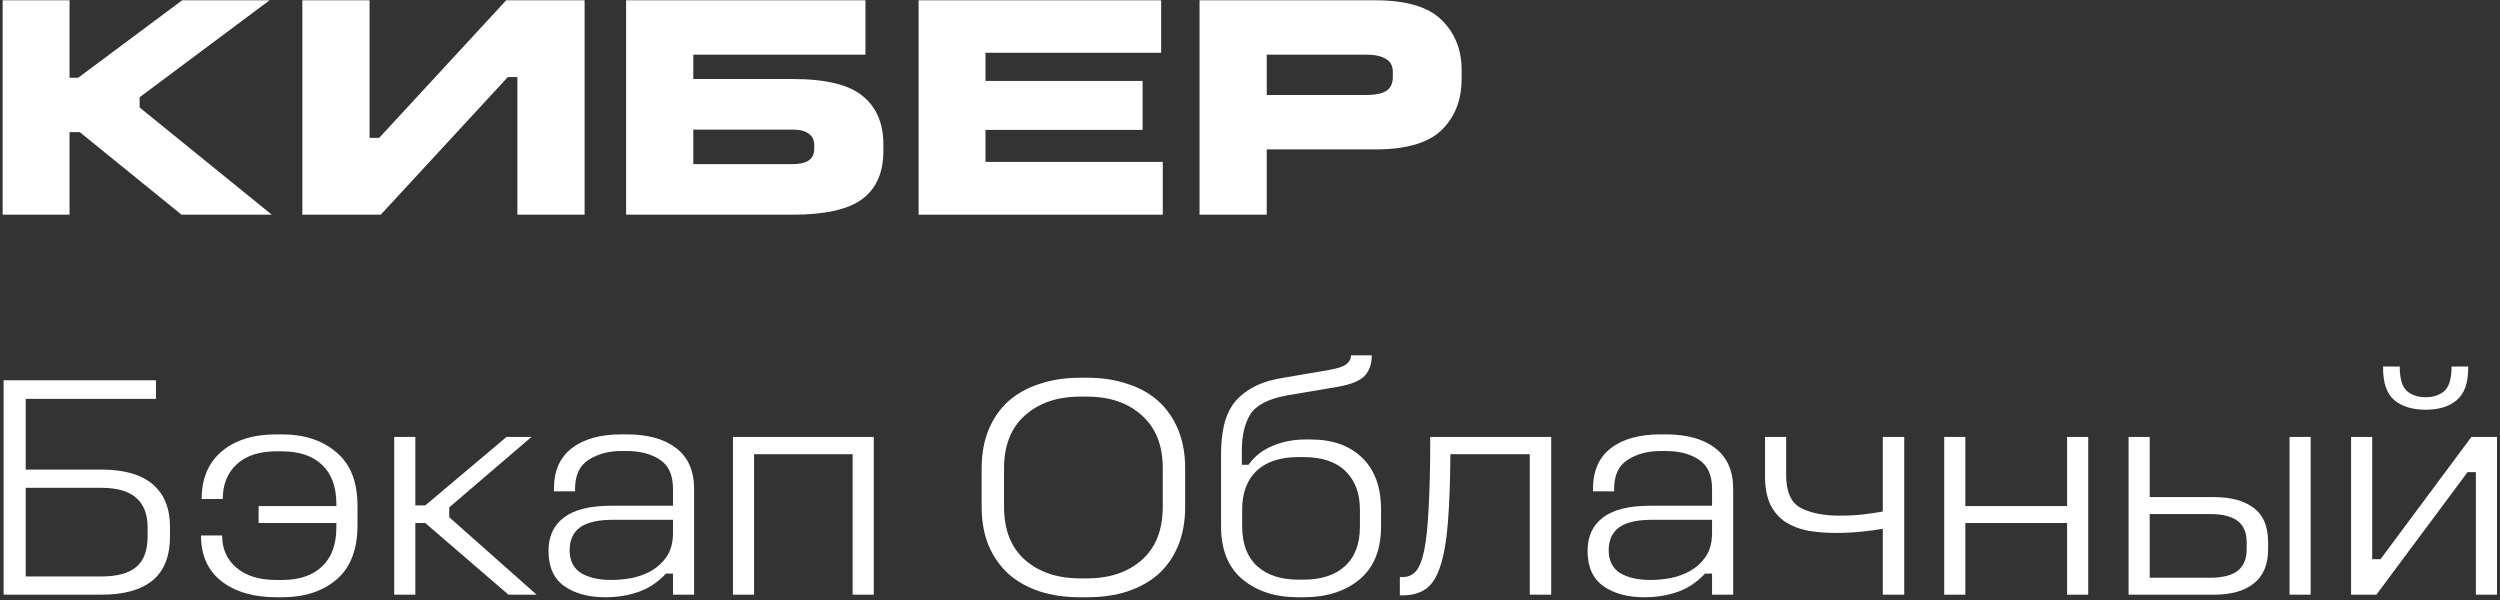 <svg width="375" height="90" viewBox="0 0 375 90" fill="none" xmlns="http://www.w3.org/2000/svg">
<rect x="0" y="0" width="375" height="90" fill="#333333" stroke="none"/>
<path d="M352.663 65.54H355.831V83.876H357.079L370.711 65.54H374.551V89.204H371.383V70.82H370.135L356.455 89.204H352.663V65.54ZM357.463 54.98H359.959C359.959 56.803 360.327 58.035 361.063 58.675C361.799 59.283 362.727 59.587 363.847 59.587C364.967 59.587 365.895 59.283 366.631 58.675C367.367 58.035 367.735 56.803 367.735 54.98H370.231V55.219C370.231 57.459 369.655 59.059 368.503 60.02C367.383 60.98 365.831 61.459 363.847 61.459C361.863 61.459 360.295 60.98 359.143 60.02C358.023 59.059 357.463 57.459 357.463 55.219V54.98Z" fill="white"/>
<path d="M319.288 65.54H322.456V74.564H332.104C334.664 74.564 336.648 75.108 338.056 76.196C339.496 77.252 340.216 78.964 340.216 81.332V82.388C340.216 84.692 339.496 86.404 338.056 87.524C336.648 88.644 334.664 89.204 332.104 89.204H319.288V65.54ZM322.456 77.108V86.66H331.528C333.352 86.66 334.712 86.324 335.608 85.652C336.536 84.948 337 83.86 337 82.388V81.332C337 79.86 336.536 78.788 335.608 78.116C334.712 77.444 333.352 77.108 331.528 77.108H322.456ZM343.432 65.54H346.6V89.204H343.432V65.54Z" fill="white"/>
<path d="M291.632 65.54H294.8V75.908H310.064V65.54H313.232V89.204H310.064V78.452H294.8V89.204H291.632V65.54Z" fill="white"/>
<path d="M264.755 65.54H267.923V71.252C267.923 73.78 268.659 75.428 270.131 76.196C271.635 76.964 273.555 77.348 275.891 77.348C277.267 77.348 278.483 77.284 279.539 77.156C280.627 77.028 281.587 76.884 282.419 76.724V65.54H285.635V89.204H282.419V79.316C281.523 79.476 280.467 79.62 279.251 79.748C278.035 79.876 276.739 79.94 275.363 79.94C273.891 79.94 272.499 79.828 271.187 79.604C269.907 79.348 268.787 78.916 267.827 78.308C266.867 77.668 266.115 76.804 265.571 75.716C265.027 74.596 264.755 73.172 264.755 71.444V65.54Z" fill="white"/>
<path d="M249.08 65.156H249.896C253.032 65.156 255.496 65.844 257.288 67.22C259.08 68.596 259.976 70.628 259.976 73.316V89.204H256.808V86.036H255.752C254.568 87.316 253.208 88.228 251.672 88.772C250.136 89.316 248.456 89.588 246.632 89.588C244.136 89.588 242.088 89.028 240.488 87.908C238.92 86.788 238.136 85.028 238.136 82.628C238.136 80.452 238.904 78.788 240.44 77.636C241.976 76.452 244.344 75.86 247.544 75.86H256.808V73.316C256.808 71.268 256.152 69.812 254.84 68.948C253.528 68.084 251.864 67.652 249.848 67.652H249.08C247.192 67.652 245.56 68.084 244.184 68.948C242.808 69.812 242.12 71.268 242.12 73.316V73.7H238.952V73.316C238.952 70.628 239.848 68.596 241.64 67.22C243.432 65.844 245.912 65.156 249.08 65.156ZM247.736 77.972C245.528 77.972 243.896 78.356 242.84 79.124C241.816 79.892 241.304 81.028 241.304 82.532C241.304 84.068 241.864 85.204 242.984 85.94C244.136 86.644 245.672 86.996 247.592 86.996C248.52 86.996 249.528 86.9 250.616 86.708C251.704 86.484 252.696 86.116 253.592 85.604C254.52 85.06 255.288 84.34 255.896 83.444C256.504 82.516 256.808 81.348 256.808 79.94V77.972H247.736Z" fill="white"/>
<path d="M214.537 65.54H232.681V89.204H229.465V68.132H217.561C217.529 72.292 217.401 75.748 217.177 78.5C216.953 81.22 216.569 83.38 216.025 84.98C215.513 86.58 214.793 87.7 213.865 88.34C212.969 88.98 211.801 89.3 210.361 89.3H209.977V86.564H210.361C211.161 86.564 211.817 86.292 212.329 85.748C212.873 85.172 213.305 84.116 213.625 82.58C213.945 81.044 214.169 78.9 214.297 76.148C214.457 73.396 214.537 69.86 214.537 65.54Z" fill="white"/>
<path d="M202.645 53.3H205.765C205.765 54.58 205.413 55.604 204.709 56.372C204.005 57.108 202.693 57.652 200.773 58.004L192.853 59.348C190.165 59.86 188.389 60.804 187.525 62.18C186.693 63.556 186.277 65.348 186.277 67.556V69.716H187.285C188.181 68.436 189.381 67.492 190.885 66.884C192.389 66.244 194.037 65.924 195.829 65.924H196.645C199.877 65.924 202.437 66.836 204.325 68.66C206.213 70.484 207.157 73.076 207.157 76.436V78.98C207.157 82.5 206.069 85.156 203.893 86.948C201.749 88.708 198.965 89.588 195.541 89.588H194.725C191.301 89.588 188.517 88.692 186.373 86.9C184.229 85.108 183.157 82.452 183.157 78.932V68.132C183.157 66.66 183.285 65.3 183.541 64.052C183.797 62.804 184.245 61.7 184.885 60.74C185.557 59.78 186.469 58.964 187.621 58.292C188.773 57.588 190.229 57.076 191.989 56.756L199.285 55.508C200.597 55.284 201.477 54.996 201.925 54.644C202.405 54.292 202.645 53.844 202.645 53.3ZM194.725 68.564C192.037 68.564 189.957 69.252 188.485 70.628C187.045 72.004 186.325 73.94 186.325 76.436V78.98C186.325 81.572 187.077 83.556 188.581 84.932C190.085 86.276 192.133 86.948 194.725 86.948H195.541C198.165 86.948 200.229 86.276 201.733 84.932C203.237 83.556 203.989 81.572 203.989 78.98V76.436C203.989 74.004 203.269 72.084 201.829 70.676C200.389 69.268 198.293 68.564 195.541 68.564H194.725Z" fill="white"/>
<path d="M162.03 56.66H163.086C165.294 56.66 167.294 56.964 169.086 57.572C170.91 58.148 172.462 59.012 173.742 60.164C175.022 61.316 176.014 62.74 176.718 64.436C177.422 66.132 177.774 68.068 177.774 70.244V76.004C177.774 78.212 177.422 80.164 176.718 81.86C176.014 83.556 175.022 84.98 173.742 86.132C172.462 87.252 170.91 88.116 169.086 88.724C167.294 89.3 165.294 89.588 163.086 89.588H162.03C159.822 89.588 157.806 89.3 155.982 88.724C154.158 88.116 152.606 87.252 151.326 86.132C150.046 84.98 149.038 83.556 148.302 81.86C147.598 80.164 147.246 78.212 147.246 76.004V70.244C147.246 68.068 147.598 66.132 148.302 64.436C149.006 62.74 149.998 61.316 151.278 60.164C152.59 59.012 154.158 58.148 155.982 57.572C157.806 56.964 159.822 56.66 162.03 56.66ZM162.03 59.492C158.606 59.492 155.838 60.436 153.726 62.324C151.646 64.18 150.606 66.82 150.606 70.244V76.004C150.606 79.46 151.646 82.116 153.726 83.972C155.838 85.828 158.606 86.756 162.03 86.756H163.038C166.462 86.756 169.214 85.828 171.294 83.972C173.374 82.116 174.414 79.46 174.414 76.004V70.244C174.414 66.82 173.374 64.18 171.294 62.324C169.214 60.436 166.462 59.492 163.038 59.492H162.03Z" fill="white"/>
<path d="M109.944 65.54H131.064V89.204H127.896V68.132H113.112V89.204H109.944V65.54Z" fill="white"/>
<path d="M93.221 65.156H94.037C97.172 65.156 99.636 65.844 101.428 67.22C103.22 68.596 104.116 70.628 104.116 73.316V89.204H100.948V86.036H99.892C98.709 87.316 97.349 88.228 95.812 88.772C94.276 89.316 92.597 89.588 90.772 89.588C88.276 89.588 86.228 89.028 84.629 87.908C83.061 86.788 82.276 85.028 82.276 82.628C82.276 80.452 83.044 78.788 84.581 77.636C86.117 76.452 88.484 75.86 91.684 75.86H100.948V73.316C100.948 71.268 100.292 69.812 98.981 68.948C97.668 68.084 96.004 67.652 93.989 67.652H93.221C91.332 67.652 89.701 68.084 88.325 68.948C86.948 69.812 86.26 71.268 86.26 73.316V73.7H83.093V73.316C83.093 70.628 83.989 68.596 85.781 67.22C87.573 65.844 90.052 65.156 93.221 65.156ZM91.876 77.972C89.668 77.972 88.037 78.356 86.981 79.124C85.957 79.892 85.445 81.028 85.445 82.532C85.445 84.068 86.004 85.204 87.124 85.94C88.276 86.644 89.812 86.996 91.733 86.996C92.66 86.996 93.668 86.9 94.757 86.708C95.844 86.484 96.837 86.116 97.733 85.604C98.66 85.06 99.428 84.34 100.036 83.444C100.644 82.516 100.948 81.348 100.948 79.94V77.972H91.876Z" fill="white"/>
<path d="M59.132 65.54H62.3V75.812H63.788L75.98 65.54H79.724L67.388 76.1V77.588L80.492 89.204H76.268L63.788 78.452H62.3V89.204H59.132V65.54Z" fill="white"/>
<path d="M41.48 65.156H42.295C45.656 65.156 48.376 66.052 50.456 67.844C52.568 69.604 53.623 72.276 53.623 75.86V78.788C53.623 82.436 52.568 85.156 50.456 86.948C48.376 88.708 45.656 89.588 42.295 89.588H41.48C38.056 89.588 35.303 88.788 33.224 87.188C31.175 85.588 30.151 83.3 30.151 80.324H33.319C33.319 82.34 34.039 83.956 35.48 85.172C36.919 86.388 38.904 86.996 41.431 86.996H42.295C44.888 86.996 46.888 86.324 48.295 84.98C49.736 83.636 50.456 81.668 50.456 79.076V78.452H38.791V75.908H50.456V75.62C50.456 73.028 49.736 71.06 48.295 69.716C46.888 68.372 44.888 67.7 42.295 67.7H41.431C38.871 67.7 36.888 68.356 35.48 69.668C34.103 70.948 33.416 72.676 33.416 74.852H30.247C30.247 71.78 31.256 69.396 33.272 67.7C35.288 66.004 38.023 65.156 41.48 65.156Z" fill="white"/>
<path d="M0.543 57.044H23.392V59.828H3.855V70.436H15.184C18.608 70.436 21.183 71.172 22.912 72.644C24.64 74.116 25.503 76.26 25.503 79.076V80.42C25.503 83.396 24.64 85.604 22.912 87.044C21.183 88.484 18.608 89.204 15.184 89.204H0.543V57.044ZM3.855 73.172V86.468H15.184C17.584 86.468 19.343 85.988 20.463 85.028C21.584 84.068 22.143 82.532 22.143 80.42V79.124C22.143 77.172 21.584 75.7 20.463 74.708C19.343 73.684 17.584 73.172 15.184 73.172H3.855Z" fill="white"/>
<path d="M179.931 0.044H206.283C210.955 0.044 214.283 1.036 216.267 3.02C218.251 4.972 219.243 7.468 219.243 10.508V11.852C219.243 14.988 218.251 17.532 216.267 19.484C214.283 21.436 210.955 22.412 206.283 22.412H190.011V32.204H179.931V0.044ZM190.011 8.204V14.252H205.035C206.251 14.252 207.195 14.06 207.867 13.676C208.571 13.26 208.923 12.556 208.923 11.564V10.796C208.923 9.868 208.571 9.212 207.867 8.828C207.195 8.412 206.251 8.204 205.035 8.204H190.011Z" fill="white"/>
<path d="M137.79 0.044H174.174V7.916H147.822V12.14H171.39V19.484H147.822V24.284H174.414V32.204H137.79V0.044Z" fill="white"/>
<path d="M93.915 0.044H129.819V8.204H103.995V11.852H118.875C123.835 11.852 127.339 12.7 129.387 14.396C131.467 16.06 132.507 18.492 132.507 21.692V22.652C132.507 25.884 131.451 28.284 129.339 29.852C127.259 31.42 123.771 32.204 118.875 32.204H93.915V0.044ZM103.995 19.436V24.62H118.875C119.931 24.62 120.731 24.444 121.275 24.092C121.851 23.708 122.139 23.1 122.139 22.268V21.788C122.139 21.02 121.867 20.444 121.323 20.06C120.779 19.644 119.963 19.436 118.875 19.436H103.995Z" fill="white"/>
<path d="M45.352 0.044H55.432V20.684H56.873L75.928 0.044H87.689V32.204H77.609V11.564H76.168L57.112 32.204H45.352V0.044Z" fill="white"/>
<path d="M0.399 0.044H10.431V11.66H11.727L27.327 0.044H40.431L20.943 14.588V16.124L40.767 32.204H27.231L11.967 19.82H10.431V32.204H0.399V0.044Z" fill="white"/>
</svg>
